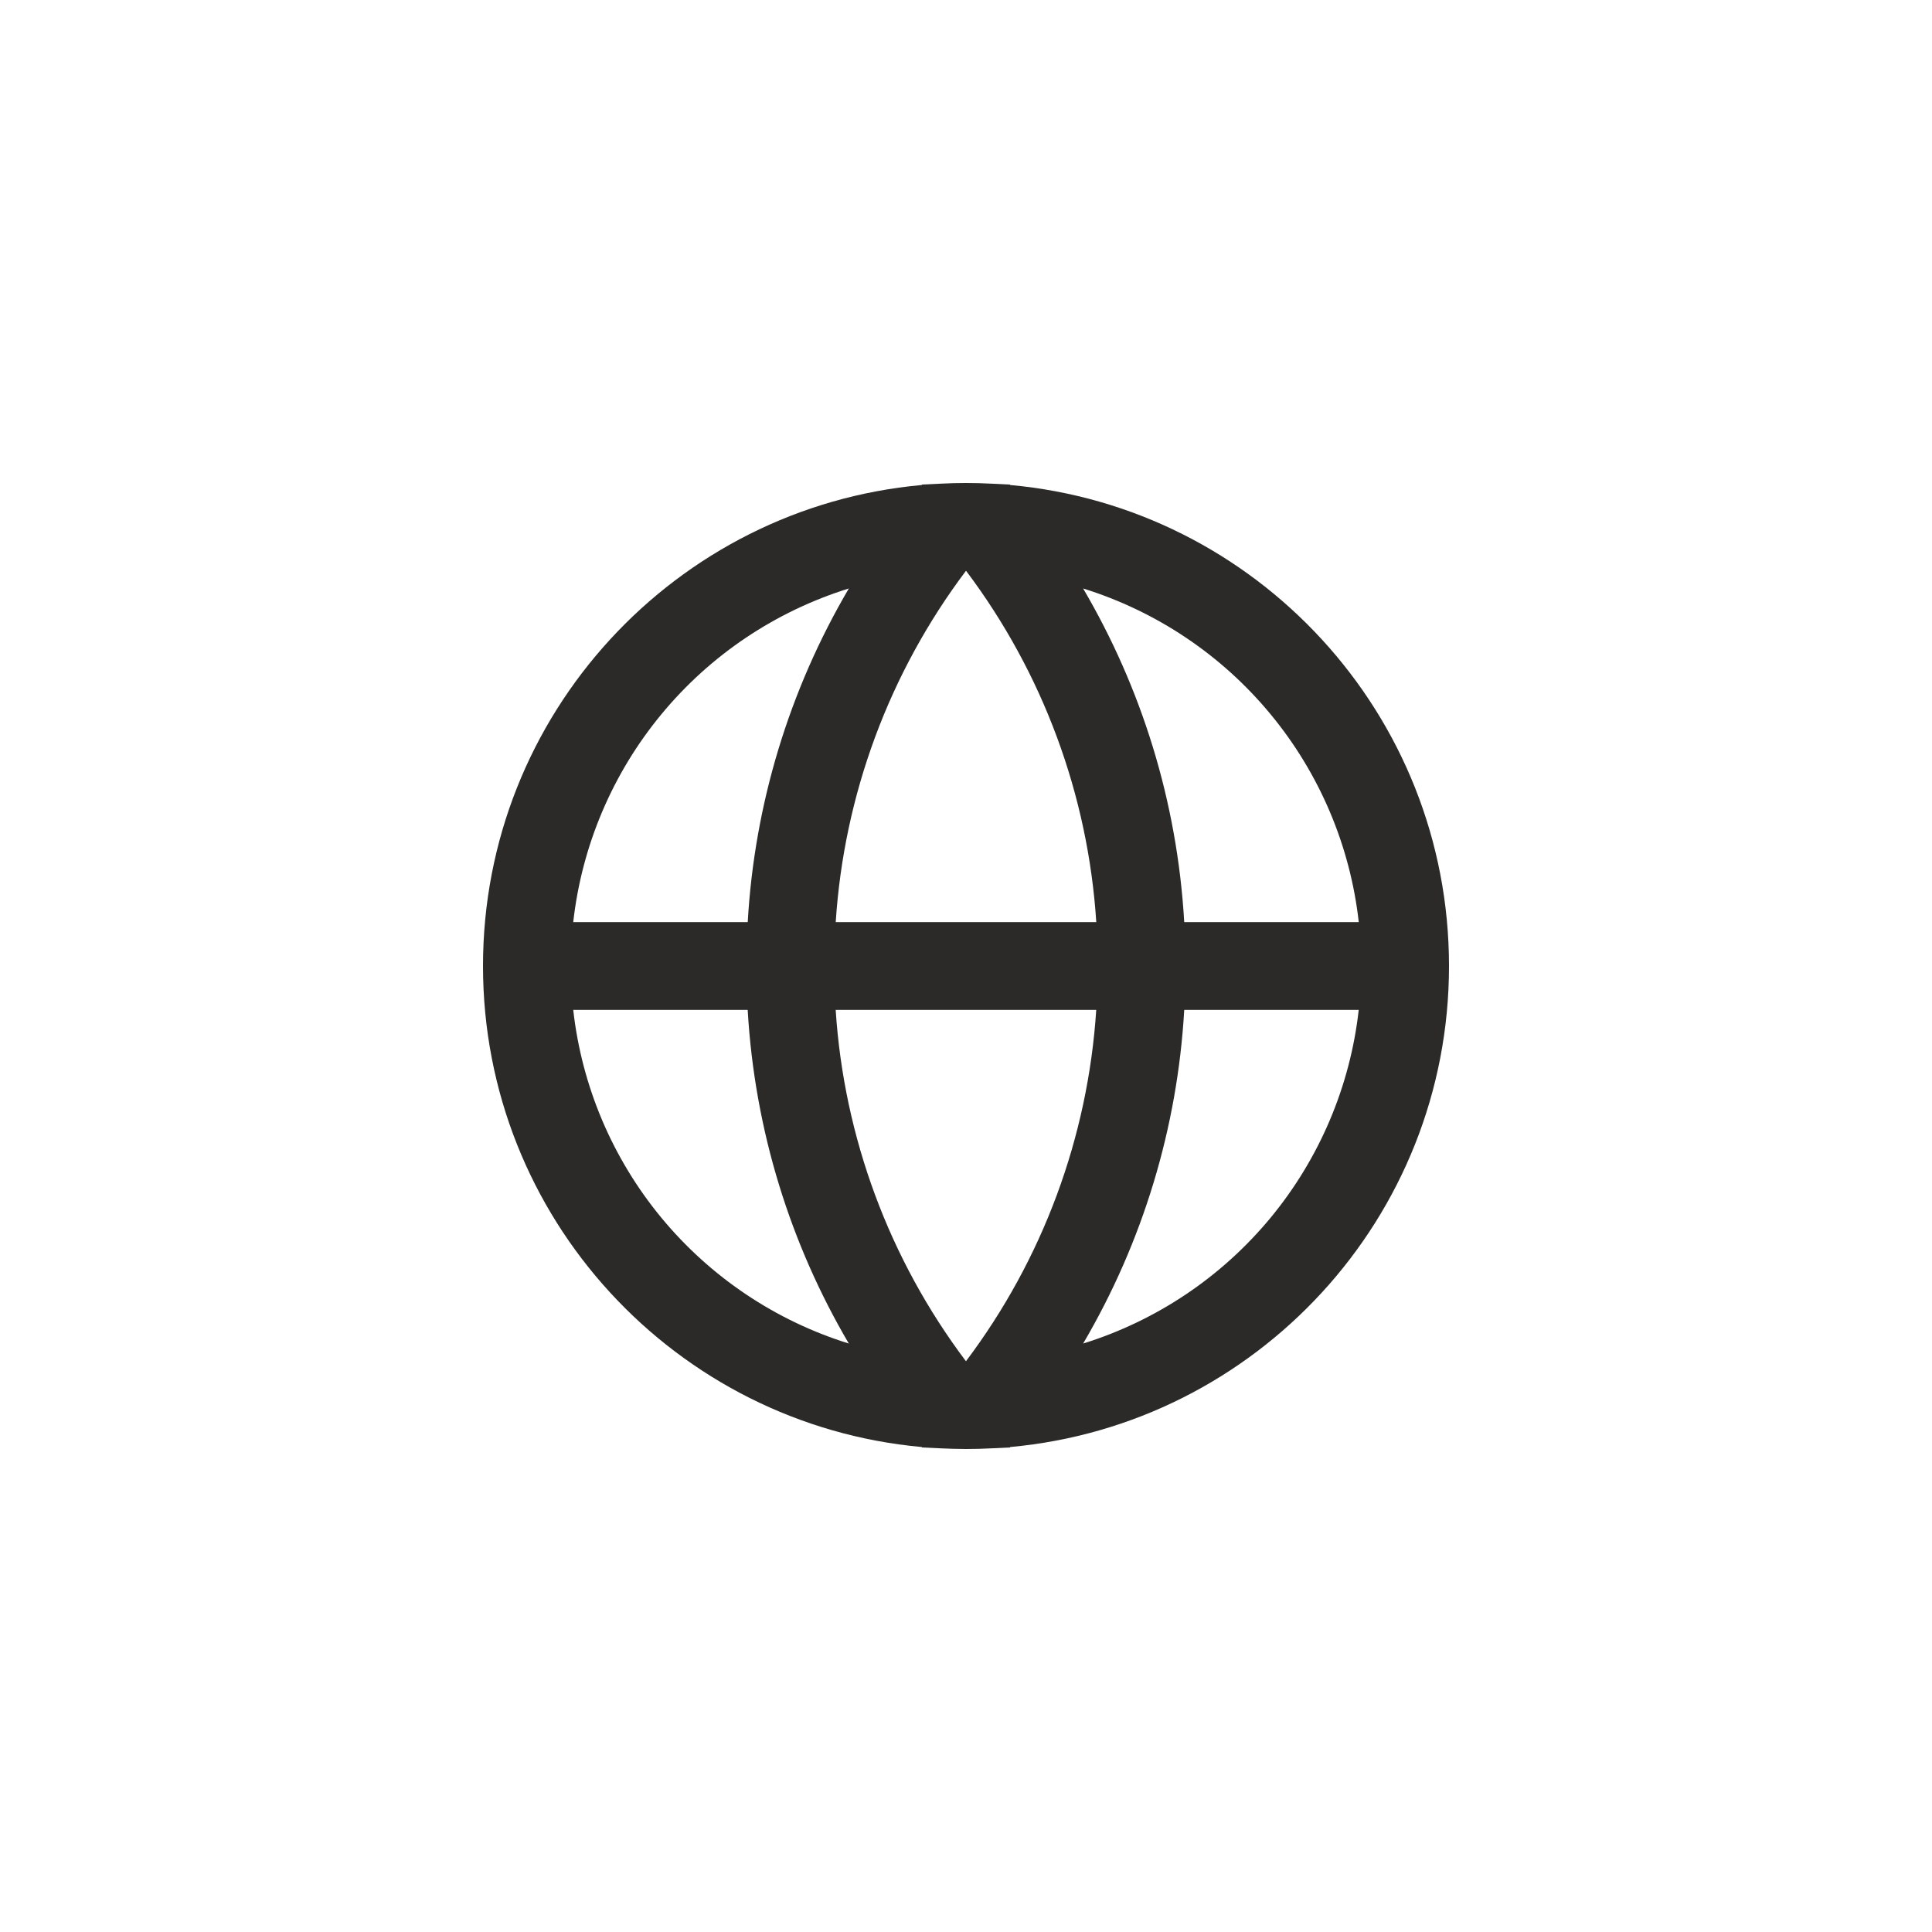 <svg width="44" height="44" viewBox="0 0 44 44" fill="none" xmlns="http://www.w3.org/2000/svg">
<path d="M13.055 21C13.25 19.261 13.948 17.616 15.063 16.267C16.177 14.917 17.661 13.922 19.332 13.402C17.972 15.716 17.182 18.32 17.029 21H13.055ZM20.992 11.046C15.39 11.554 11 16.265 11 22C11 27.735 15.39 32.446 20.992 32.955L21 32.965L21.425 32.985C21.616 32.994 21.808 32.999 22 33C22.192 33 22.384 32.995 22.575 32.985L23 32.965L23.008 32.955C28.61 32.444 33 27.735 33 22C33 16.265 28.61 11.554 23.008 11.046L23 11.036L22.574 11.015C22.192 10.995 21.808 10.995 21.426 11.015L21 11.035L20.992 11.046ZM22.002 13C23.749 15.321 24.78 18.101 24.967 21H19.033C19.221 18.101 20.252 15.32 21.999 13H22M17.028 23C17.188 25.76 18.008 28.345 19.331 30.598C17.66 30.078 16.177 29.082 15.062 27.733C13.948 26.384 13.25 24.739 13.055 23H17.028ZM21.998 31C20.251 28.68 19.22 25.899 19.032 23H24.966C24.778 25.899 23.747 28.68 22 31H21.998ZM24.668 30.598C26.028 28.284 26.817 25.68 26.97 23H30.944C30.749 24.739 30.051 26.384 28.937 27.733C27.822 29.082 26.339 30.078 24.668 30.598ZM26.97 21C26.81 18.24 25.99 15.655 24.667 13.402C26.338 13.922 27.822 14.917 28.937 16.267C30.052 17.616 30.75 19.261 30.945 21H26.97Z" fill="#2B2A29"/>
</svg>
